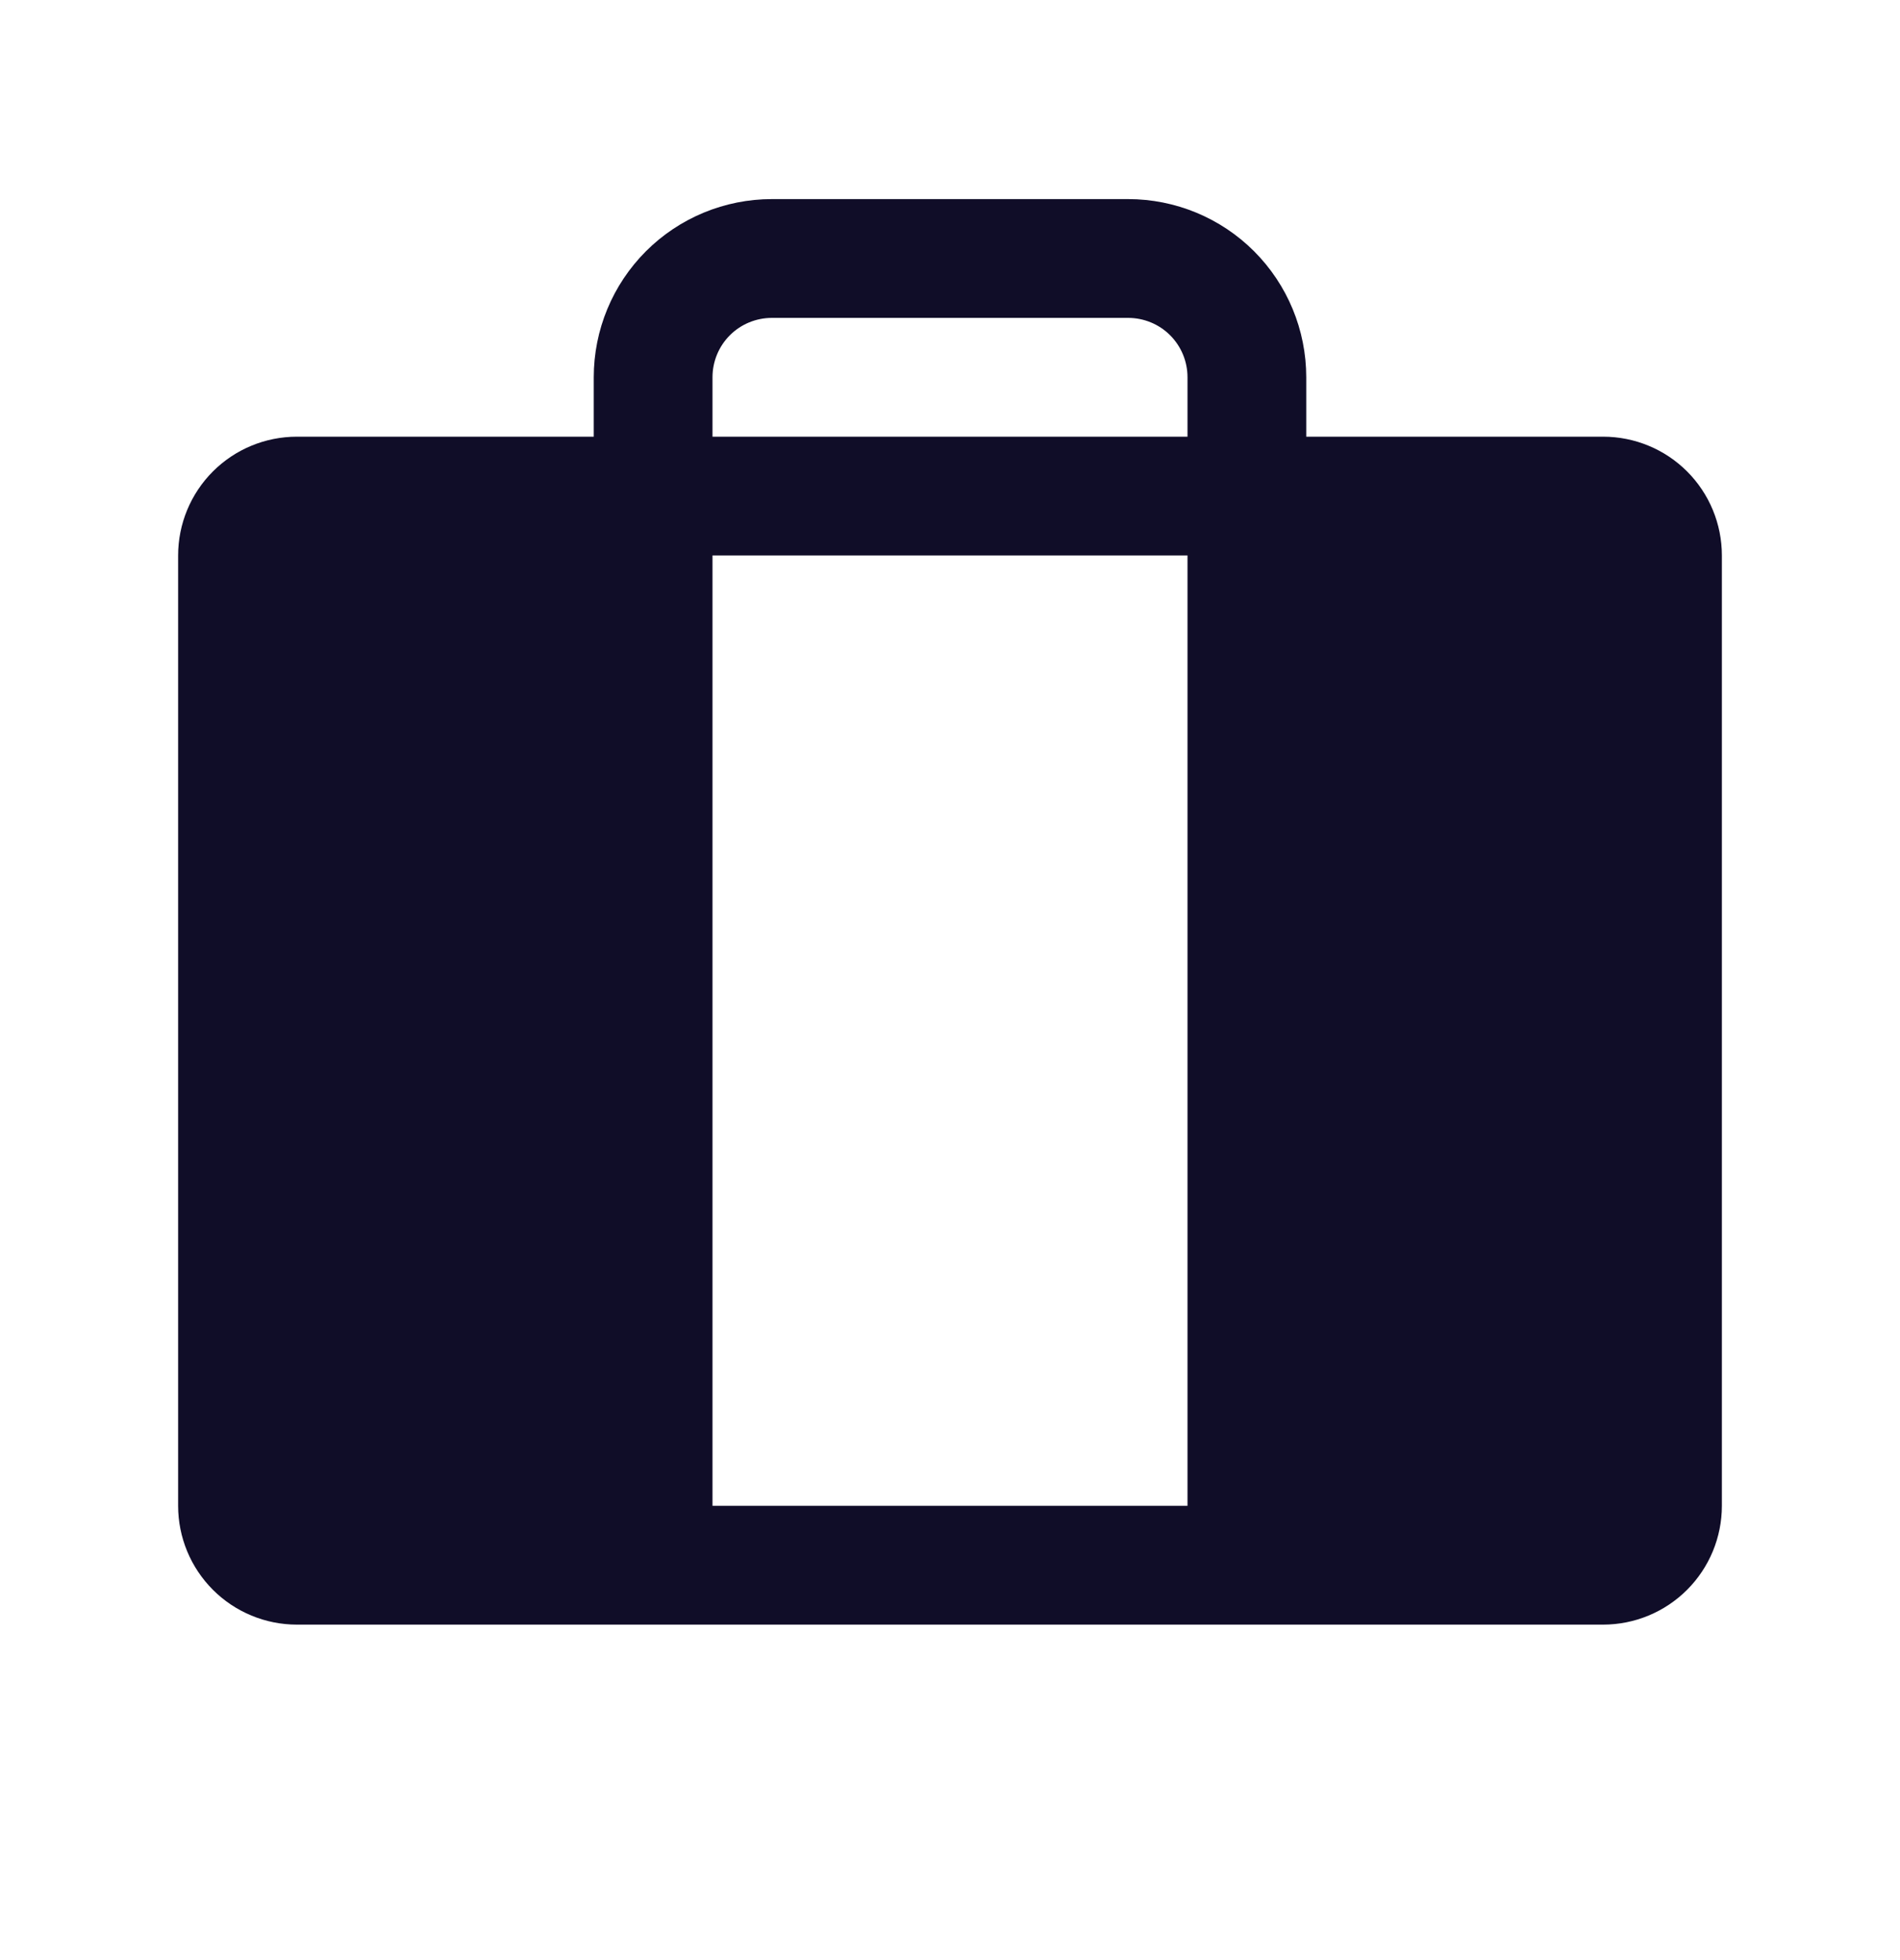 <svg width="32" height="33" viewBox="0 0 32 33" fill="none" xmlns="http://www.w3.org/2000/svg">
<path d="M27 7.352H22V6.352C22 5.556 21.684 4.793 21.121 4.23C20.559 3.668 19.796 3.352 19 3.352H13C12.204 3.352 11.441 3.668 10.879 4.23C10.316 4.793 10 5.556 10 6.352V7.352H5C4.47 7.352 3.961 7.562 3.586 7.937C3.211 8.312 3 8.821 3 9.352V25.352C3 25.882 3.211 26.391 3.586 26.766C3.961 27.141 4.47 27.352 5 27.352H27C27.53 27.352 28.039 27.141 28.414 26.766C28.789 26.391 29 25.882 29 25.352V9.352C29 8.821 28.789 8.312 28.414 7.937C28.039 7.562 27.53 7.352 27 7.352ZM12 9.352H20V25.352H12V9.352ZM12 6.352C12 6.086 12.105 5.832 12.293 5.644C12.48 5.457 12.735 5.352 13 5.352H19C19.265 5.352 19.52 5.457 19.707 5.644C19.895 5.832 20 6.086 20 6.352V7.352H12V6.352Z" fill="#100D28"/>
</svg>
